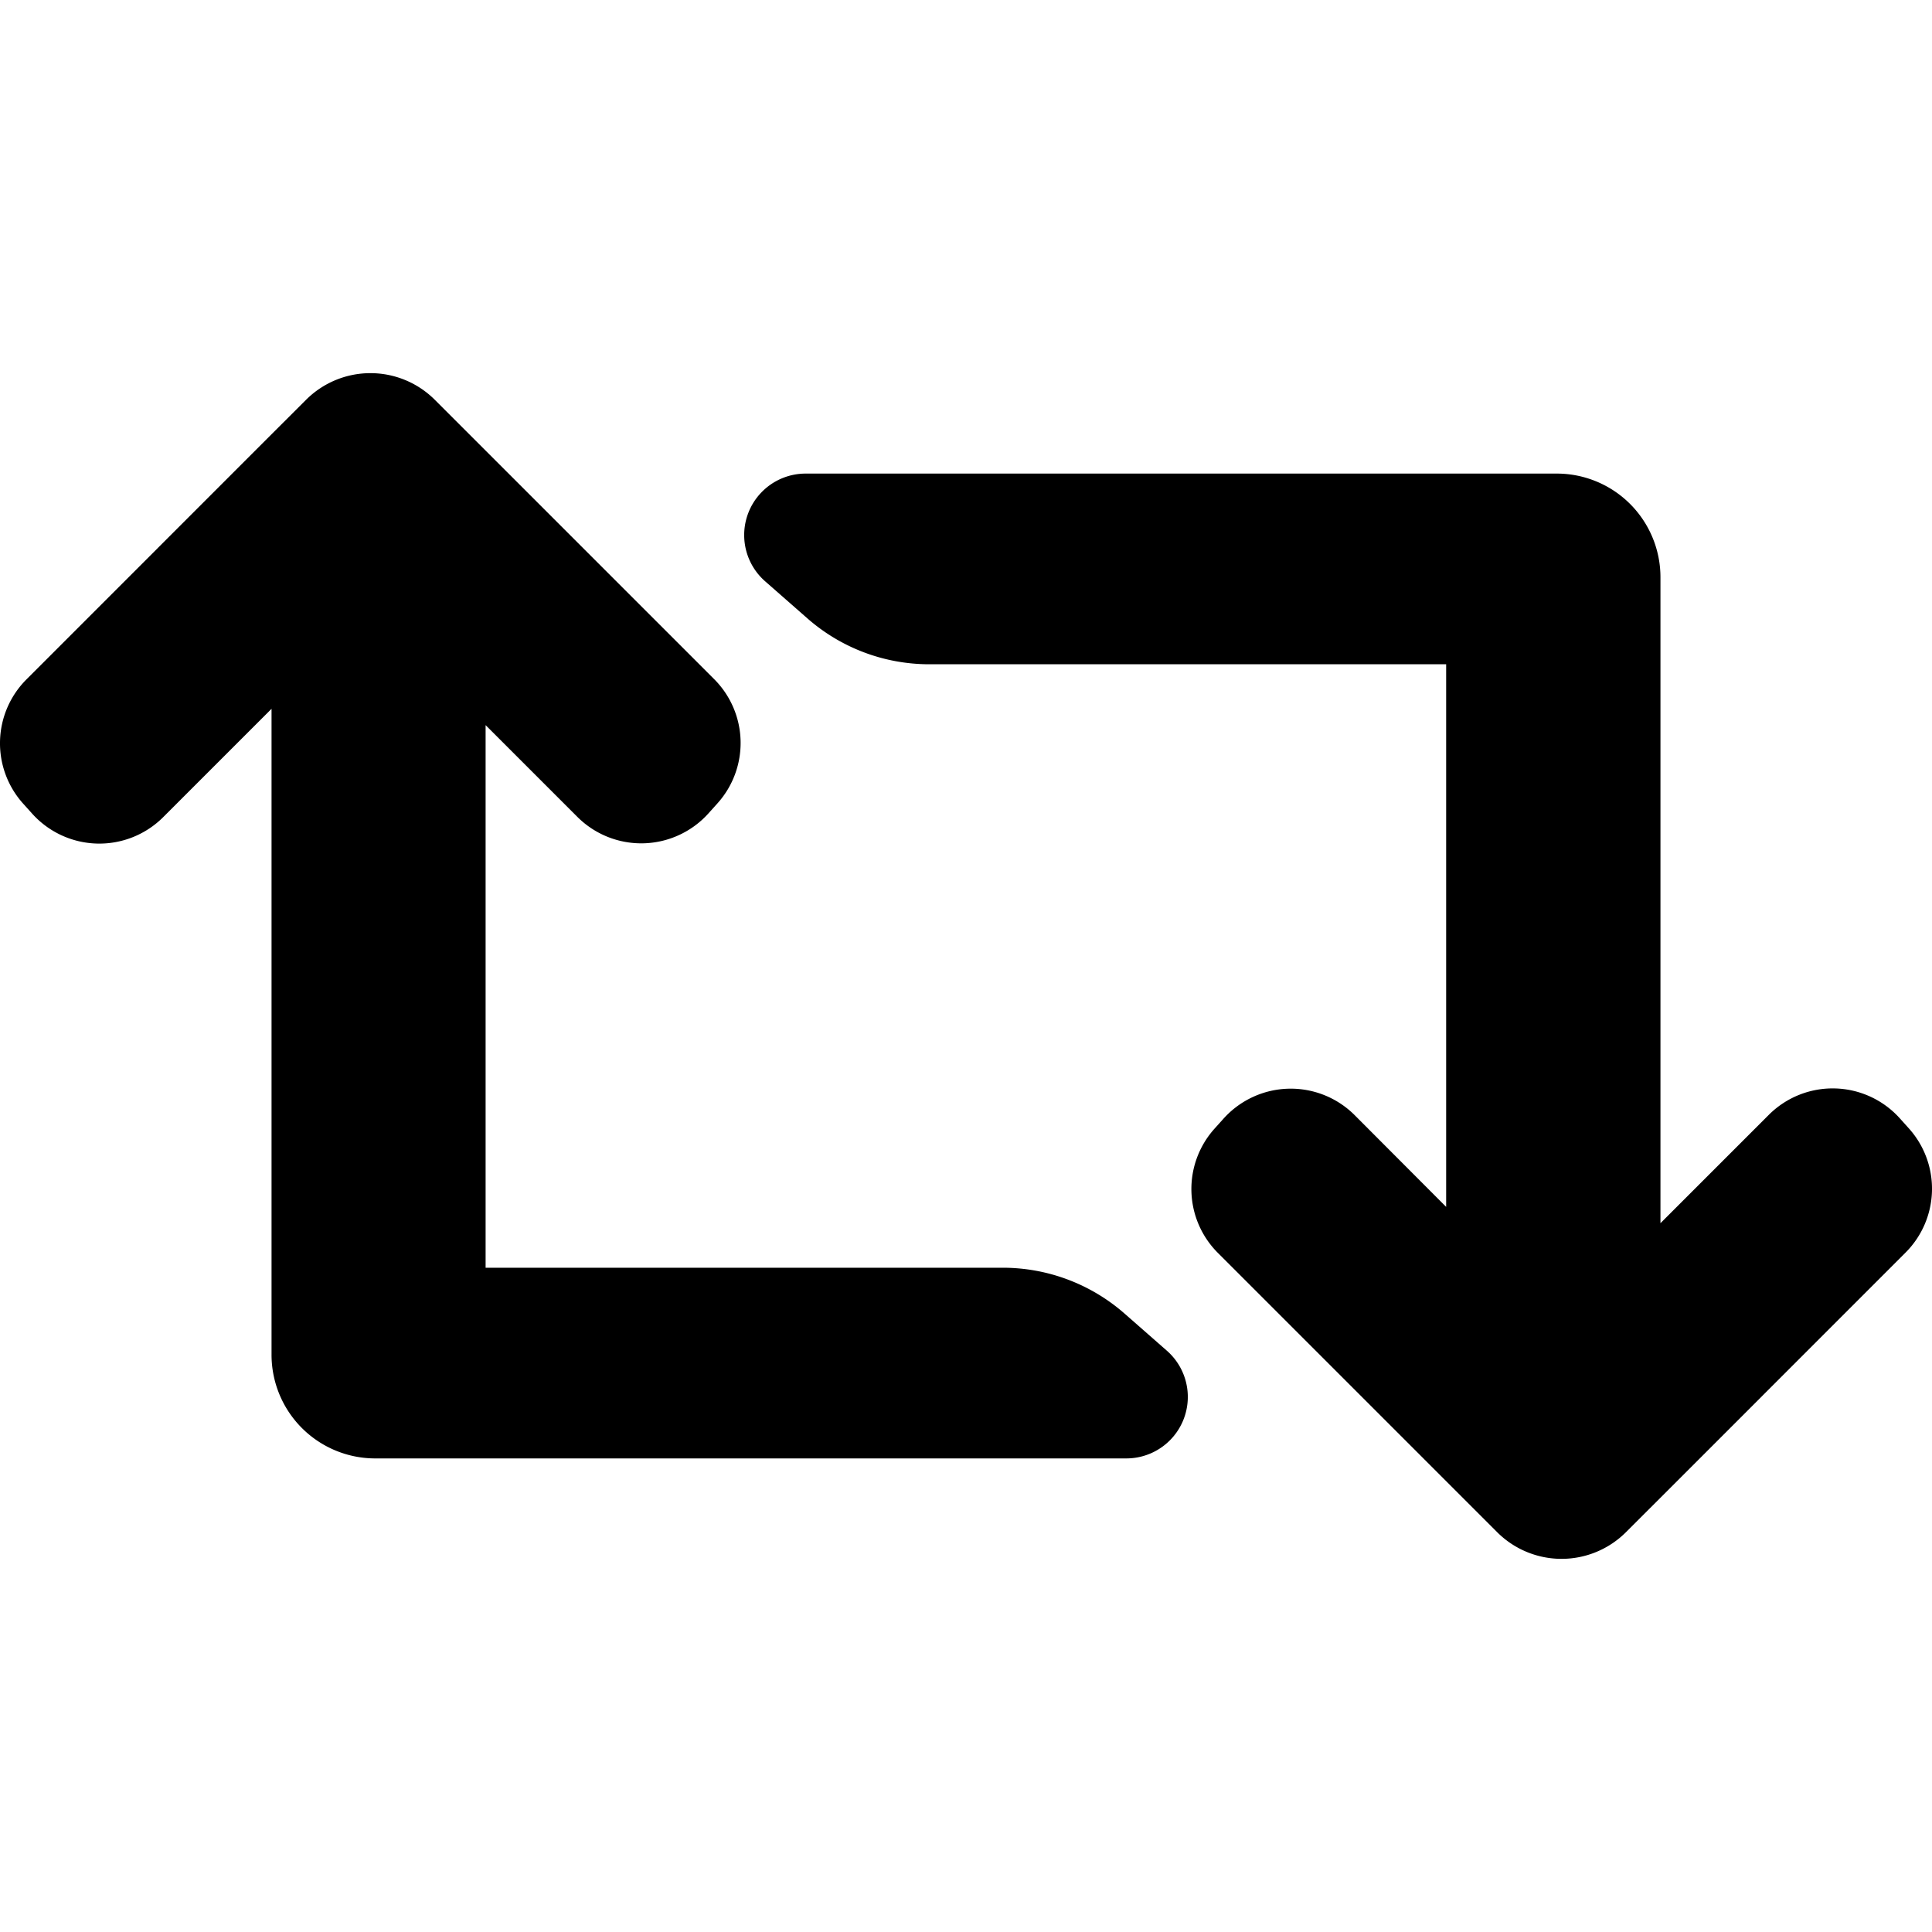 <svg viewBox="0 0 400 400" xmlns="http://www.w3.org/2000/svg" data-name="Layer 1" id="Layer_1"><path d="M56.22,280.46V146.75L33.79,169.18a18.7,18.7,0,0,1-27.12-.71L4.8,166.39a18.69,18.69,0,0,1,.68-25.73L48.24,97.89l8-8,7.13-7.12a18.86,18.86,0,0,1,26.65,0l10.57,10.57,4.5,4.5,42.77,42.77a18.69,18.69,0,0,1,.67,25.73l-1.86,2.07a18.71,18.71,0,0,1-27.13.72l-19-19V262.47H207.63A38.25,38.25,0,0,1,232.87,272l8.73,7.66a12.73,12.73,0,0,1-8.4,22.29H77.69A21.47,21.47,0,0,1,56.22,280.46Z"></path><path d="M343.78,119.54V253.25l22.43-22.43a18.7,18.7,0,0,1,27.12.71l1.87,2.08a18.69,18.69,0,0,1-.68,25.73l-42.76,42.77-8,8-7.13,7.12a18.86,18.86,0,0,1-26.65,0l-10.57-10.57-4.5-4.5-42.77-42.77a18.69,18.69,0,0,1-.67-25.73l1.86-2.07a18.71,18.71,0,0,1,27.13-.72l18.95,19V137.53H192.37A38.25,38.25,0,0,1,167.13,128l-8.73-7.66a12.73,12.73,0,0,1,8.4-22.29H322.31A21.47,21.47,0,0,1,343.78,119.54Z"></path></svg>